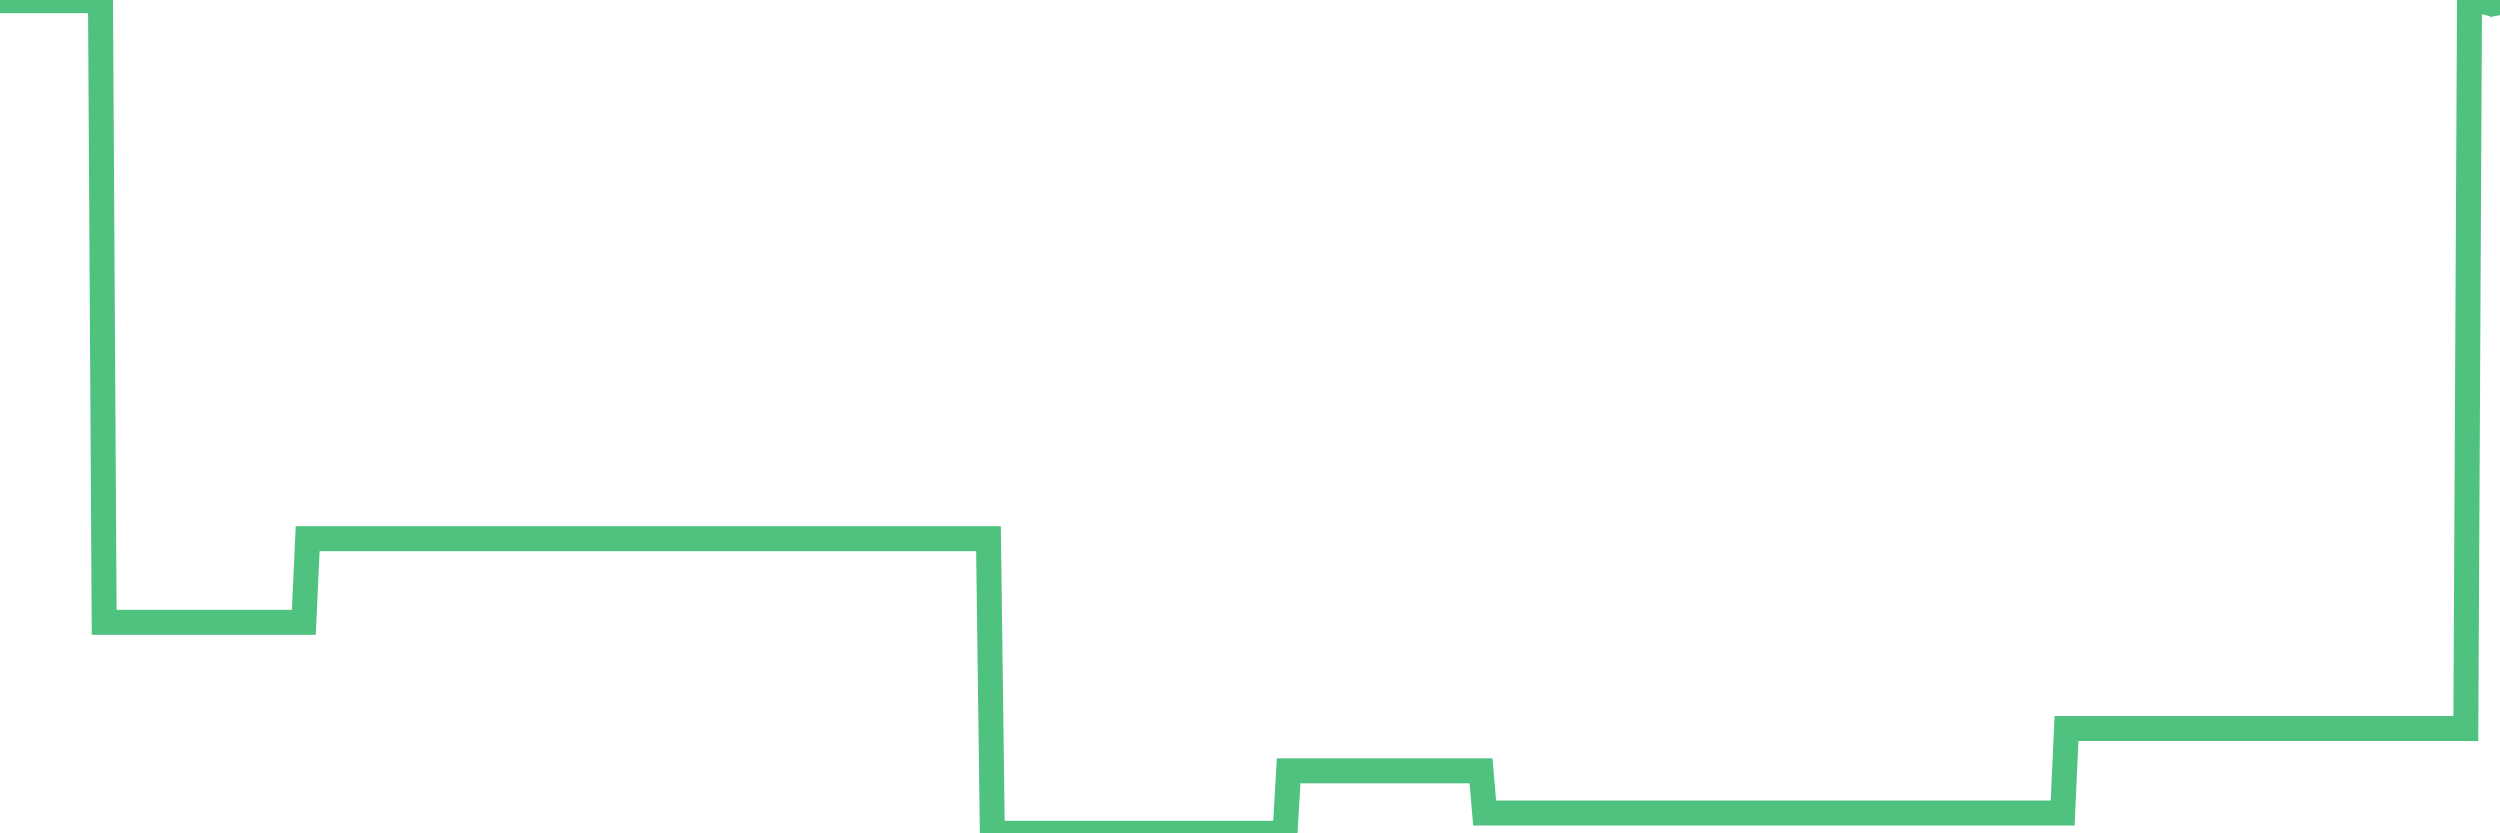 <?xml version="1.0"?><svg width="150px" height="50px" xmlns="http://www.w3.org/2000/svg" xmlns:xlink="http://www.w3.org/1999/xlink"> <polyline fill="none" stroke="#4fc280" stroke-width="1.5px" stroke-linecap="round" stroke-miterlimit="5" points="0.00,0.04 0.22,0.04 0.45,0.04 0.67,0.04 0.89,0.04 1.12,0.04 1.34,0.04 1.56,0.04 1.79,0.04 1.93,0.04 2.16,0.04 2.38,0.04 2.60,0.04 2.83,0.04 3.05,0.04 3.27,0.04 3.50,0.04 3.65,0.04 3.87,0.04 4.09,0.04 4.32,0.04 4.54,0.04 4.76,0.04 4.99,0.04 5.21,0.04 5.36,0.04 5.58,0.04 5.80,0.04 6.03,0.04 6.25,37.34 6.47,37.34 6.70,37.34 6.92,37.34 7.07,37.34 7.29,37.34 7.52,37.34 7.74,37.34 7.96,37.34 8.19,37.34 8.41,37.34 8.63,37.34 8.78,37.34 9.00,37.34 9.23,37.34 9.45,37.34 9.67,37.34 9.90,37.34 10.12,37.34 10.34,37.34 10.49,37.34 10.72,37.34 10.94,37.34 11.16,37.34 11.39,37.34 11.61,37.34 11.83,37.34 12.06,37.34 12.21,37.34 12.43,37.34 12.65,37.34 12.87,37.34 13.10,37.34 13.32,37.34 13.54,37.34 13.77,37.34 13.92,37.34 14.14,37.34 14.36,37.34 14.59,37.34 14.81,37.34 15.03,37.34 15.26,37.34 15.48,37.34 15.63,37.34 15.85,37.34 16.08,37.34 16.30,37.34 16.52,37.34 16.74,37.34 16.97,37.34 17.19,37.34 17.41,37.34 17.56,37.34 17.79,37.34 18.01,37.34 18.23,37.34 18.46,32.32 18.68,32.32 18.90,32.32 19.13,32.32 19.28,32.32 19.50,32.32 19.72,32.32 19.94,32.32 20.17,32.32 20.39,32.32 20.61,32.32 20.84,32.32 20.99,32.32 21.21,32.32 21.43,32.32 21.66,32.32 21.88,32.32 22.10,32.32 22.33,32.32 22.55,32.32 22.70,32.32 22.92,32.32 23.15,32.32 23.37,32.32 23.59,32.32 23.81,32.32 24.04,32.32 24.26,32.32 24.41,32.32 24.63,32.32 24.86,32.32 25.08,32.32 25.30,32.32 25.53,32.32 25.75,32.32 25.97,32.32 26.12,32.32 26.35,32.32 26.57,32.32 26.79,32.32 27.01,32.32 27.24,32.32 27.46,32.32 27.68,32.32 27.83,32.32 28.06,32.32 28.28,32.32 28.50,32.32 28.73,32.32 28.95,32.32 29.17,32.32 29.40,32.32 29.55,32.32 29.77,32.32 29.99,32.32 30.22,32.32 30.44,32.32 30.66,32.32 30.88,32.32 31.11,32.32 31.26,32.32 31.48,32.32 31.70,32.32 31.93,32.32 32.15,32.32 32.37,32.32 32.60,32.32 32.82,32.32 33.04,32.32 33.19,32.32 33.42,32.32 33.64,32.32 33.86,32.32 34.08,32.32 34.31,32.32 34.53,32.32 34.75,32.32 34.90,32.32 35.13,32.32 35.35,32.32 35.57,32.32 35.80,32.32 36.02,32.32 36.24,32.32 36.47,32.32 36.62,32.32 36.84,32.32 37.06,32.32 37.29,32.32 37.51,32.32 37.73,32.32 37.95,32.32 38.18,32.32 38.33,32.32 38.55,32.32 38.77,32.32 39.00,32.32 39.22,32.32 39.44,32.32 39.67,32.32 39.89,32.32 40.04,32.32 40.26,32.32 40.49,32.32 40.71,32.32 40.93,32.32 41.16,32.32 41.38,32.32 41.60,32.32 41.75,32.32 41.97,32.32 42.20,32.32 42.42,32.32 42.64,32.32 42.87,32.32 43.09,32.32 43.31,32.32 43.46,32.32 43.69,32.32 43.91,32.32 44.13,32.32 44.36,32.32 44.58,32.32 44.80,32.32 45.02,32.32 45.17,32.32 45.40,32.32 45.62,32.32 45.84,32.32 46.07,32.32 46.29,32.32 46.51,32.32 46.74,32.32 46.89,32.32 47.11,32.32 47.33,32.32 47.56,32.32 47.78,32.32 48.00,32.32 48.23,32.32 48.45,32.32 48.67,32.32 48.82,32.32 49.04,32.32 49.27,32.32 49.49,32.32 49.71,32.32 49.94,32.32 50.16,32.32 50.38,32.32 50.53,32.32 50.76,32.32 50.98,32.32 51.20,32.32 51.43,32.32 51.65,32.32 51.87,32.32 52.09,32.32 52.24,32.32 52.47,32.32 52.69,32.32 52.91,32.32 53.14,32.32 53.36,32.32 53.58,32.32 53.81,32.32 53.96,32.32 54.18,32.32 54.40,32.32 54.63,32.32 54.85,32.32 55.07,32.32 55.30,32.32 55.52,32.32 55.67,32.32 55.89,32.32 56.11,32.32 56.34,32.32 56.56,32.32 56.78,32.32 57.01,32.32 57.23,32.32 57.38,32.32 57.60,32.32 57.83,32.32 58.05,32.32 58.27,32.32 58.50,32.32 58.72,32.32 58.94,32.32 59.09,32.32 59.31,32.32 59.54,50.00 59.76,50.00 59.98,50.00 60.21,50.00 60.43,50.00 60.65,50.00 60.80,50.00 61.03,50.00 61.25,50.00 61.47,50.00 61.70,50.00 61.92,50.00 62.14,50.00 62.37,50.00 62.51,50.00 62.74,50.00 62.96,50.00 63.18,50.00 63.41,50.00 63.63,50.00 63.85,50.00 64.08,50.00 64.23,50.00 64.45,50.00 64.67,50.00 64.90,50.00 65.12,50.00 65.34,50.00 65.57,50.00 65.79,50.00 66.01,50.00 66.16,50.00 66.38,50.00 66.61,50.00 66.83,50.00 67.05,50.00 67.28,50.00 67.50,50.00 67.72,50.00 67.87,50.00 68.10,50.00 68.32,50.00 68.54,50.00 68.77,50.00 68.99,50.00 69.21,50.00 69.44,50.00 69.58,50.00 69.81,50.00 70.03,50.00 70.25,50.00 70.48,50.00 70.70,50.00 70.92,50.00 71.15,50.00 71.30,50.00 71.52,50.00 71.74,50.00 71.97,50.00 72.19,50.00 72.41,50.00 72.64,50.00 72.86,50.00 73.01,50.00 73.23,50.00 73.45,50.00 73.68,50.00 73.90,50.00 74.12,50.00 74.35,50.00 74.57,50.00 74.72,50.00 74.94,50.00 75.17,50.00 75.39,50.00 75.61,50.00 75.84,50.00 76.06,50.00 76.28,50.00 76.43,50.00 76.65,50.00 76.88,50.00 77.10,50.00 77.32,46.25 77.55,46.25 77.77,46.25 77.99,46.25 78.14,46.25 78.37,46.25 78.59,46.25 78.81,46.25 79.04,46.25 79.26,46.25 79.48,46.25 79.71,46.25 79.85,46.25 80.08,46.25 80.30,46.25 80.52,46.25 80.75,46.25 80.97,46.25 81.19,46.25 81.42,46.25 81.64,46.25 81.79,46.25 82.01,46.25 82.24,46.25 82.46,46.25 82.68,46.25 82.91,46.25 83.13,46.25 83.35,46.25 83.50,46.25 83.72,46.25 83.95,46.25 84.17,46.25 84.39,46.25 84.62,46.25 84.84,46.25 85.06,46.25 85.21,46.25 85.44,46.25 85.66,46.25 85.88,46.25 86.11,46.25 86.33,46.25 86.55,46.25 86.78,46.25 86.92,46.25 87.15,46.25 87.37,46.25 87.59,46.25 87.82,46.25 88.04,46.25 88.26,46.25 88.49,46.25 88.64,46.25 88.86,46.25 89.08,48.78 89.31,48.78 89.53,48.78 89.75,48.78 89.98,48.78 90.20,48.78 90.35,48.78 90.57,48.78 90.79,48.78 91.02,48.78 91.24,48.78 91.46,48.78 91.69,48.78 91.91,48.78 92.06,48.78 92.28,48.78 92.51,48.78 92.73,48.78 92.95,48.78 93.18,48.78 93.40,48.78 93.62,48.78 93.77,48.78 93.99,48.78 94.22,48.78 94.44,48.78 94.66,48.78 94.89,48.78 95.11,48.78 95.33,48.78 95.48,48.78 95.71,48.78 95.93,48.78 96.15,48.78 96.38,48.78 96.60,48.78 96.82,48.78 97.05,48.78 97.27,48.78 97.42,48.78 97.64,48.78 97.86,48.78 98.09,48.78 98.31,48.78 98.53,48.78 98.76,48.78 98.98,48.78 99.13,48.78 99.35,48.78 99.58,48.78 99.80,48.78 100.02,48.78 100.25,48.78 100.47,48.78 100.69,48.78 100.84,48.78 101.06,48.78 101.29,48.78 101.51,48.78 101.73,48.78 101.96,48.78 102.18,48.78 102.40,48.78 102.55,48.78 102.78,48.78 103.00,48.78 103.22,48.78 103.45,48.78 103.67,48.78 103.89,48.78 104.12,48.78 104.26,48.78 104.49,48.78 104.71,48.78 104.93,48.78 105.16,48.78 105.38,48.78 105.60,48.78 105.83,48.78 105.98,48.78 106.20,48.78 106.42,48.78 106.65,48.78 106.87,48.78 107.09,48.78 107.32,48.78 107.54,48.78 107.69,48.78 107.91,48.78 108.13,48.78 108.36,48.78 108.58,48.78 108.80,48.78 109.03,48.78 109.25,48.78 109.40,48.78 109.62,48.78 109.85,48.78 110.07,48.78 110.29,48.78 110.52,48.78 110.74,48.78 110.96,48.78 111.11,48.78 111.33,48.78 111.56,48.78 111.78,48.78 112.00,48.78 112.23,48.78 112.45,48.78 112.67,48.78 112.90,48.78 113.05,48.78 113.27,48.78 113.49,48.78 113.72,48.78 113.94,48.78 114.16,48.78 114.39,48.78 114.61,48.78 114.76,48.78 114.98,48.78 115.20,48.78 115.43,48.78 115.65,48.78 115.87,48.78 116.10,48.78 116.32,48.78 116.47,48.78 116.69,48.78 116.92,48.78 117.14,48.78 117.36,48.78 117.59,48.78 117.81,48.78 118.03,48.78 118.18,48.78 118.40,48.78 118.63,48.78 118.85,48.78 119.07,48.78 119.30,48.78 119.52,48.78 119.74,48.78 119.89,48.78 120.12,48.78 120.34,48.78 120.56,48.78 120.79,48.78 121.01,48.78 121.23,48.78 121.46,48.78 121.60,48.78 121.83,48.78 122.05,48.78 122.27,48.78 122.50,48.78 122.72,48.78 122.94,48.78 123.17,48.78 123.32,48.78 123.54,48.78 123.76,48.78 123.99,43.71 124.21,43.71 124.43,43.71 124.66,43.71 124.88,43.71 125.03,43.71 125.25,43.71 125.47,43.71 125.70,43.71 125.92,43.71 126.14,43.71 126.37,43.71 126.59,43.71 126.74,43.71 126.96,43.71 127.19,43.71 127.41,43.71 127.63,43.71 127.86,43.71 128.08,43.71 128.30,43.71 128.45,43.71 128.67,43.71 128.90,43.71 129.12,43.71 129.34,43.71 129.57,43.71 129.79,43.71 130.01,43.71 130.24,43.71 130.39,43.71 130.61,43.71 130.83,43.71 131.06,43.71 131.28,43.71 131.50,43.71 131.73,43.71 131.95,43.71 132.10,43.71 132.32,43.71 132.54,43.71 132.77,43.71 132.99,43.71 133.21,43.71 133.44,43.71 133.66,43.71 133.81,43.71 134.03,43.71 134.26,43.71 134.48,43.71 134.70,43.71 134.93,43.71 135.15,43.71 135.37,43.71 135.52,43.71 135.74,43.71 135.97,43.71 136.19,43.71 136.41,43.71 136.64,43.71 136.86,43.71 137.08,43.71 137.23,43.71 137.46,43.71 137.68,43.71 137.90,43.71 138.13,43.71 138.35,43.71 138.57,43.71 138.80,43.71 138.94,43.71 139.17,43.71 139.39,43.71 139.61,43.71 139.84,43.71 140.06,43.71 140.28,43.71 140.51,43.71 140.66,43.71 140.88,43.71 141.10,43.71 141.33,43.71 141.55,43.71 141.77,43.71 142.00,43.71 142.22,43.71 142.37,43.71 142.59,43.71 142.81,43.71 143.04,43.71 143.26,43.71 143.48,43.71 143.71,43.71 143.93,43.71 144.08,43.71 144.30,43.71 144.53,43.71 144.75,43.71 144.97,43.71 145.20,43.71 145.42,43.71 145.64,43.71 145.87,43.71 146.01,43.71 146.24,43.71 146.46,43.71 146.68,43.71 146.91,43.71 147.13,43.71 147.35,43.71 147.58,43.71 147.73,43.71 147.95,43.71 148.17,0.19 148.40,0.14 148.62,0.15 148.84,0.10 149.07,0.11 149.29,0.17 149.44,0.00 149.66,0.21 149.88,0.17 150.00,0.04 "/></svg>